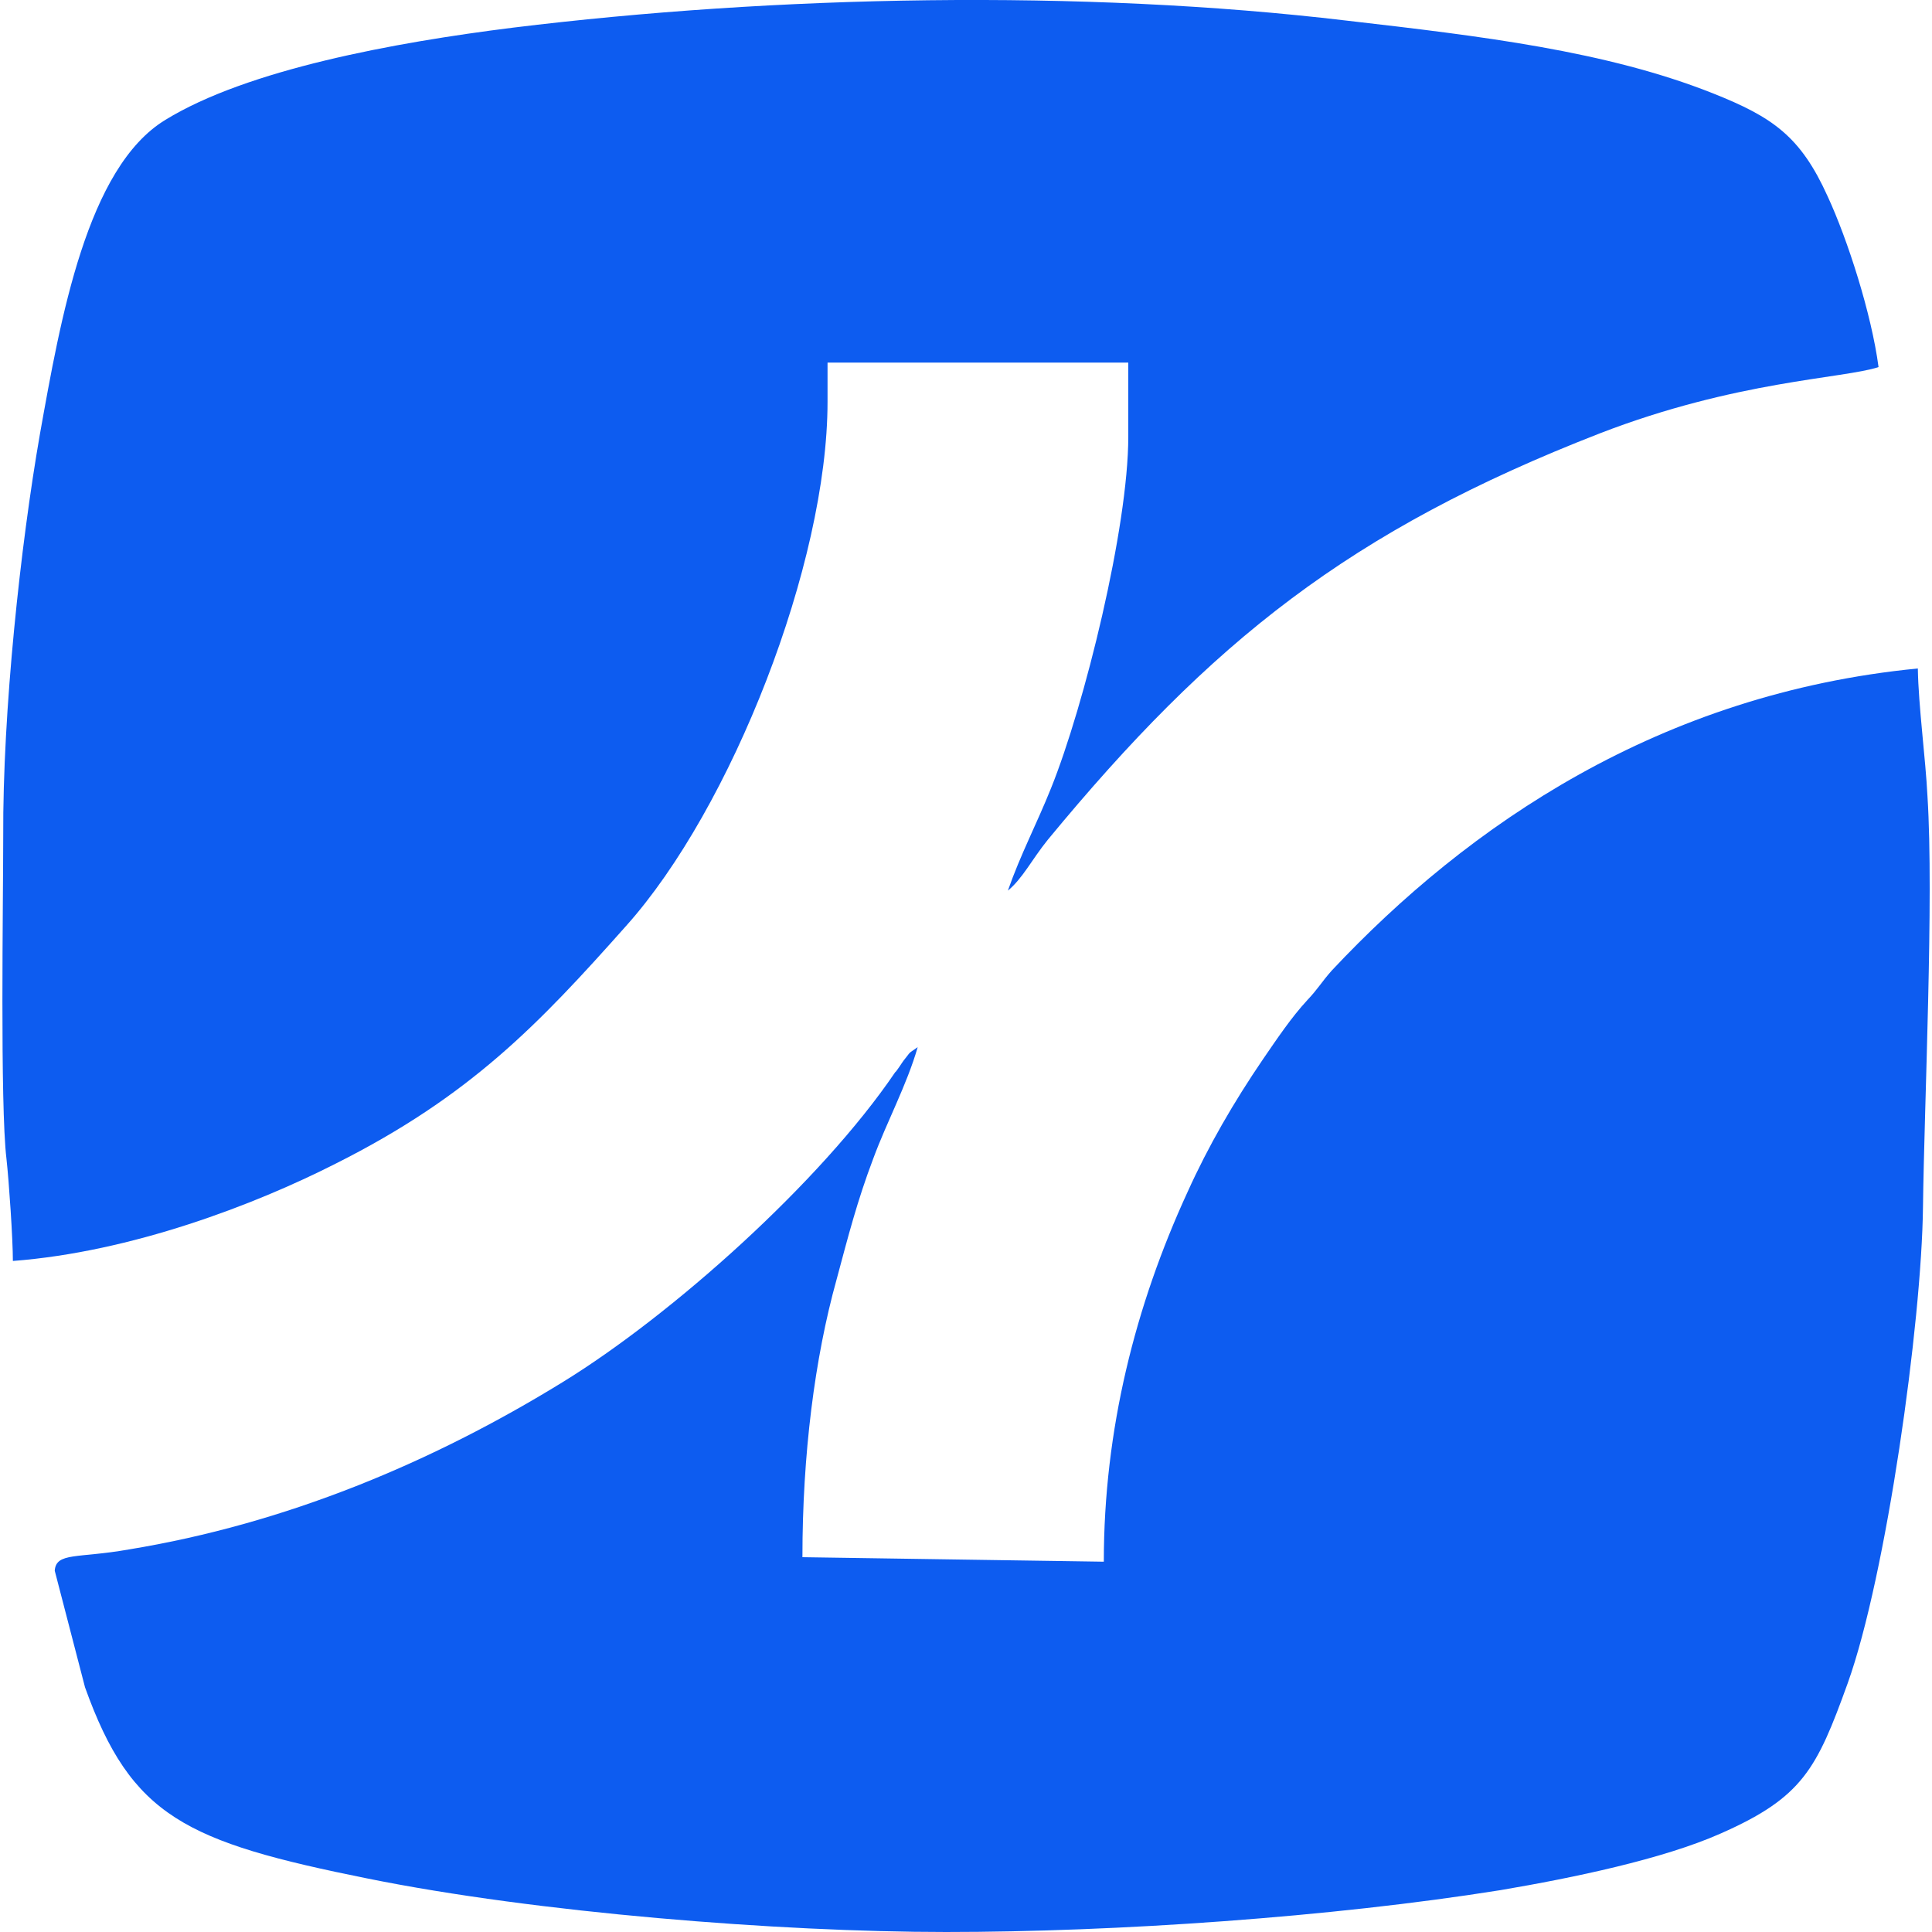 <?xml version="1.0" encoding="UTF-8"?>
<!DOCTYPE svg PUBLIC "-//W3C//DTD SVG 1.1//EN" "http://www.w3.org/Graphics/SVG/1.1/DTD/svg11.dtd">
<!-- Creator: CorelDRAW -->
<svg xmlns="http://www.w3.org/2000/svg" xml:space="preserve" width="30px" height="30px" version="1.1" style="shape-rendering:geometricPrecision; text-rendering:geometricPrecision; image-rendering:optimizeQuality; fill-rule:evenodd; clip-rule:evenodd"
viewBox="0 0 30 30"
 xmlns:xlink="http://www.w3.org/1999/xlink"
 xmlns:xodm="http://www.corel.com/coreldraw/odm/2003">
 <defs>
  <style type="text/css">
   <![CDATA[
    .fil0 {fill:#0D5CF0}
   ]]>
  </style>
 </defs>
 <g id="Слой_x0020_1">
  <g id="_1905141964464">
   <path class="fil0" d="M12.46 24.18c0,-1.59 0.19,-3.09 0.53,-4.31 0.18,-0.67 0.32,-1.22 0.57,-1.88 0.21,-0.57 0.52,-1.14 0.69,-1.73 -0.17,0.12 -0.09,0.05 -0.22,0.21 -0.01,0.01 -0.11,0.17 -0.13,0.18 -1.16,1.71 -3.47,3.77 -5.16,4.81 -2.03,1.25 -4.3,2.2 -6.74,2.6 -0.79,0.14 -1.13,0.04 -1.15,0.33l0.47 1.81c0.72,2.01 1.56,2.4 4.39,2.97 2.62,0.53 6.39,0.83 8.98,0.83 2.65,0 5.98,-0.23 8.61,-0.65 1.12,-0.19 2.52,-0.48 3.42,-0.88 1.27,-0.56 1.49,-1 1.97,-2.33 0.6,-1.67 1.15,-5.6 1.17,-7.4 0.02,-1.6 0.17,-4.8 0.07,-6.37 -0.03,-0.6 -0.14,-1.4 -0.15,-1.99 -4,0.39 -6.98,2.43 -9.1,4.69 -0.16,0.18 -0.21,0.28 -0.38,0.46 -0.25,0.27 -0.47,0.6 -0.69,0.92 -0.45,0.66 -0.85,1.35 -1.17,2.06 -0.81,1.76 -1.3,3.69 -1.3,5.74l-4.68 -0.07z"/>
   <path class="fil0" d="M12.85 5.63l4.67 0 0 1.15c0,1.41 -0.68,4.17 -1.2,5.46 -0.22,0.55 -0.47,1.02 -0.67,1.59 0.23,-0.19 0.37,-0.48 0.62,-0.79 2.54,-3.08 4.69,-4.8 8.57,-6.31 2.12,-0.82 3.78,-0.85 4.33,-1.03 -0.11,-0.83 -0.48,-1.98 -0.79,-2.65 -0.42,-0.93 -0.85,-1.23 -1.78,-1.6 -1.66,-0.66 -3.61,-0.89 -5.69,-1.13 -4.12,-0.49 -8.88,-0.39 -12.95,0.11 -1.84,0.23 -4.12,0.65 -5.39,1.43 -1.22,0.74 -1.63,3.09 -1.95,4.88 -0.3,1.72 -0.58,4.3 -0.57,6.25 0,0.97 -0.05,4.17 0.05,5 0.04,0.36 0.1,1.25 0.1,1.59 1.84,-0.14 3.75,-0.87 5.01,-1.51 2.09,-1.05 3.15,-2.16 4.51,-3.69 1.64,-1.83 3.13,-5.63 3.13,-8.14l0 -0.61z"/>
  </g>
 </g>
</svg>
